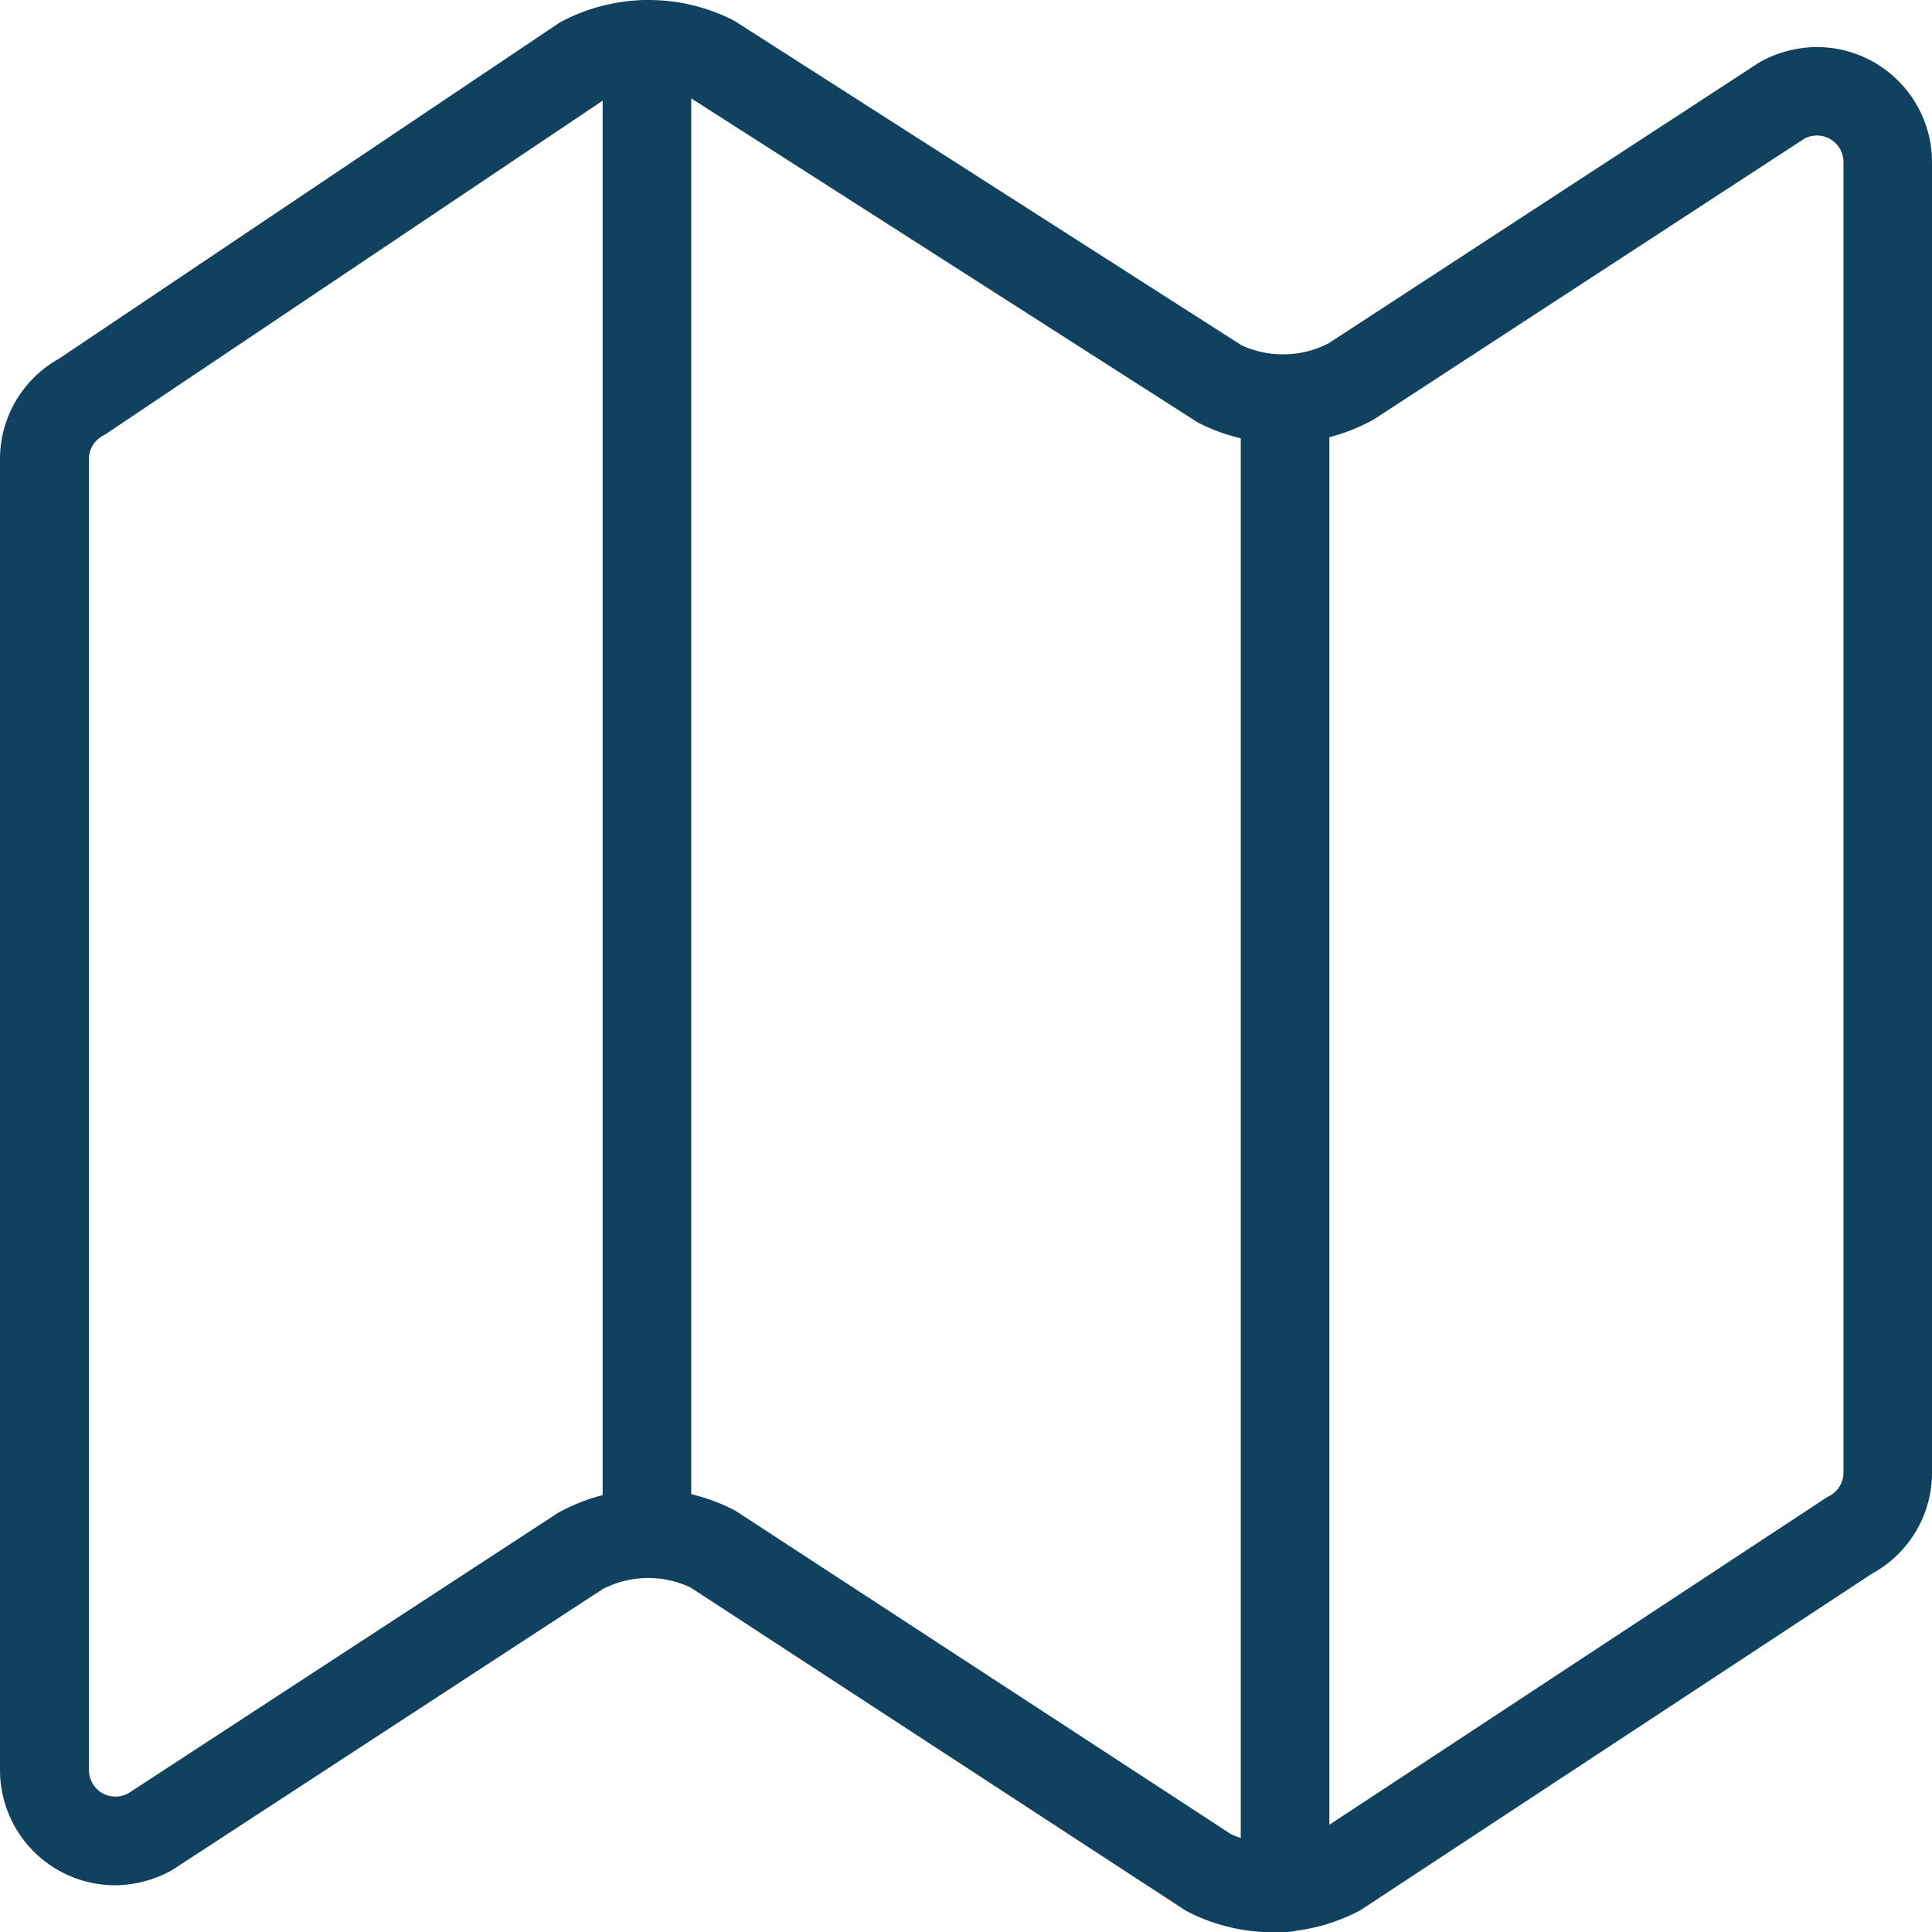<svg xmlns="http://www.w3.org/2000/svg" width="41.6" height="41.604" viewBox="0 0 41.6 41.604">
  <g id="map-outline" transform="translate(0)">
    <path id="Tracé_2305" data-name="Tracé 2305" d="M51.971,37.987a4.028,4.028,0,0,1,1.791.422.954.954,0,0,1,.088.05l10.882,6.962a2.134,2.134,0,0,0,1.877-.043l9.276-6.049A2.544,2.544,0,0,1,77.119,39h0A2.481,2.481,0,0,1,79.6,41.478V69.693a2.472,2.472,0,0,1-1.289,2.176L67.334,79.091a.952.952,0,0,1-.085.05,4.007,4.007,0,0,1-3.665.014.952.952,0,0,1-.088-.051L52.869,72.169a2.134,2.134,0,0,0-1.894.036l-9.259,6.043a2.544,2.544,0,0,1-1.236.333A2.481,2.481,0,0,1,38,76.1V47.876a2.475,2.475,0,0,1,1.271-2.166L50.01,38.5a.953.953,0,0,1,.085-.051A4.022,4.022,0,0,1,51.971,37.987Zm.9,2.11a2.133,2.133,0,0,0-1.84.022L40.3,47.319a.953.953,0,0,1-.085.051.571.571,0,0,0-.3.506V76.1a.576.576,0,0,0,.277.491.582.582,0,0,0,.563.015l9.259-6.043a4.069,4.069,0,0,1,1.951-.51,4.026,4.026,0,0,1,1.818.436.951.951,0,0,1,.089.051l10.626,6.935a2.133,2.133,0,0,0,1.839-.008L77.3,70.251a.956.956,0,0,1,.085-.05.571.571,0,0,0,.309-.508V41.478a.572.572,0,0,0-.573-.573h0a.574.574,0,0,0-.268.067l-9.276,6.049a4.07,4.07,0,0,1-1.948.509,4.028,4.028,0,0,1-1.788-.421.955.955,0,0,1-.088-.05Z" transform="translate(-38 -37.987)" fill="#10425f"/>
    <path id="Ligne_24" data-name="Ligne 24" d="M-9.046,23.967A.954.954,0,0,1-10,23.013V-9.046A.954.954,0,0,1-9.046-10a.954.954,0,0,1,.954.954V23.013A.954.954,0,0,1-9.046,23.967Z" transform="translate(36.716 17.634)" fill="#10425f"/>
    <path id="Ligne_25" data-name="Ligne 25" d="M-9.046,23.967A.954.954,0,0,1-10,23.013V-9.046A.954.954,0,0,1-9.046-10a.954.954,0,0,1,.954.954V23.013A.954.954,0,0,1-9.046,23.967Z" transform="translate(22.976 10.001)" fill="#10425f"/>
  </g>
</svg>
